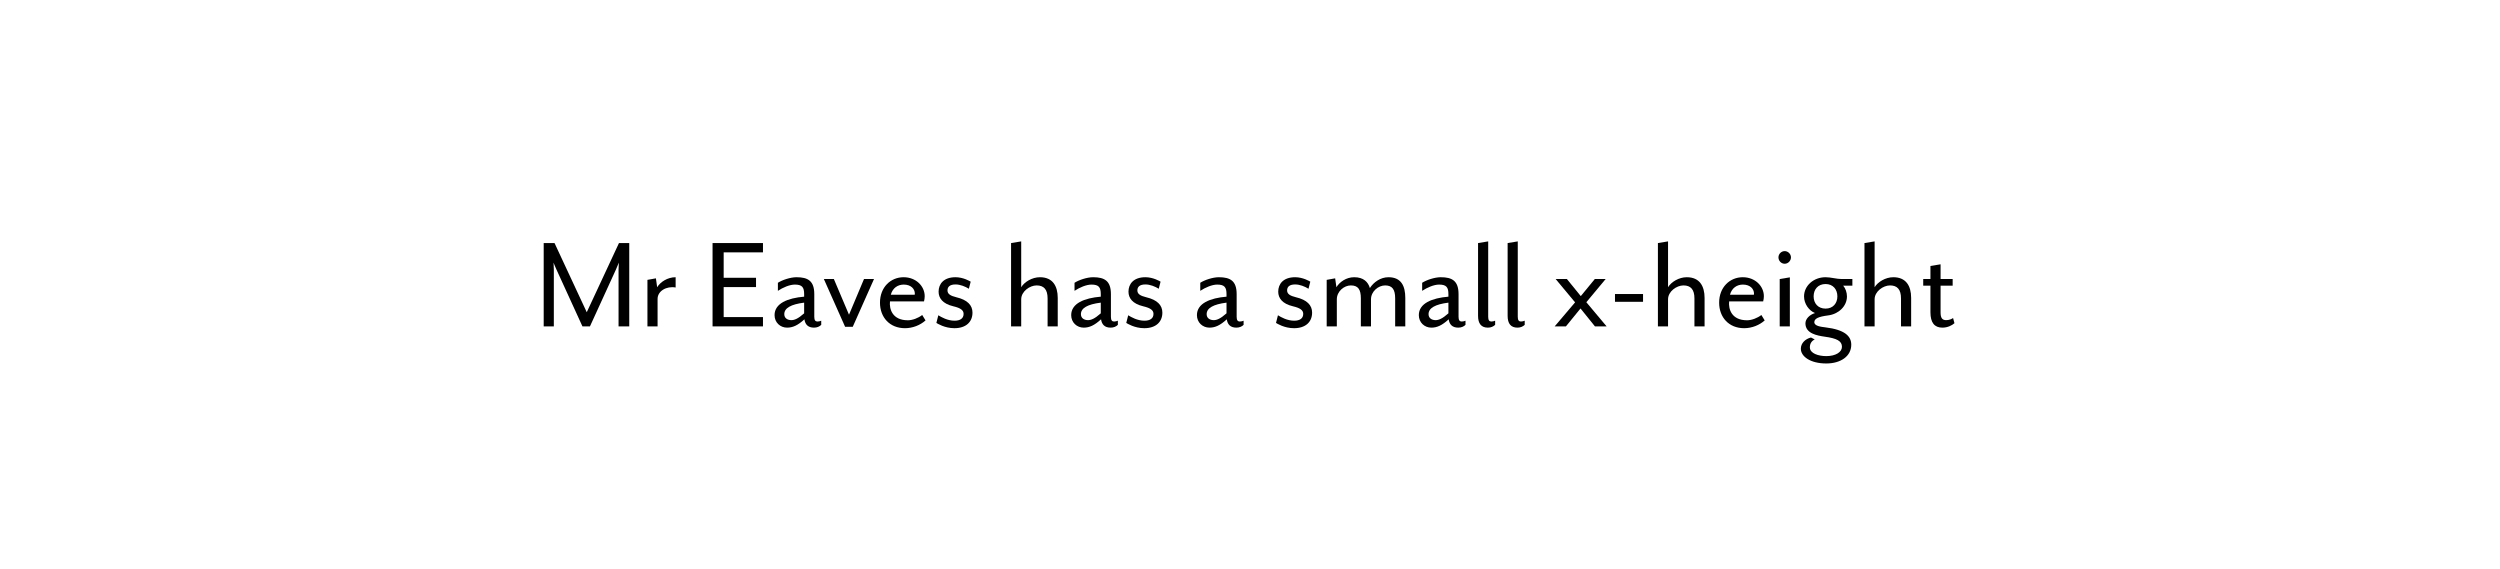 <svg width="360" height="82" viewBox="0 0 360 82" fill="none" xmlns="http://www.w3.org/2000/svg">
<rect width="360" height="82" fill="white"/>
<path d="M78.292 47H79.752V38.82C79.752 38.52 79.712 37.84 79.712 37.82C79.732 37.88 79.992 38.54 80.132 38.82L83.872 47H84.952L88.692 38.82C88.812 38.54 89.072 37.88 89.112 37.82C89.112 37.84 89.072 38.52 89.072 38.82V47H90.612V35H89.132L84.492 44.96L79.852 35H78.292V47Z" fill="black"/>
<path d="M97.291 41.4V39.92C96.131 39.92 95.091 40.6 94.631 41.36L94.451 40.08L93.231 40.3V47H94.691V43.04C94.691 41.9 95.991 41.16 97.291 41.4Z" fill="black"/>
<path d="M102.608 47H109.868V45.66H104.208V41.34H108.868V40H104.208V36.34H109.868V35H102.608V47Z" fill="black"/>
<path d="M118.257 46.78V46.18C118.137 46.24 117.917 46.3 117.717 46.3C117.417 46.3 117.257 46.12 117.257 45.62V42.36C117.257 40.46 116.357 39.92 114.697 39.92C113.817 39.92 112.637 40.32 112.017 40.72V41.88C112.737 41.4 113.717 40.98 114.457 40.98C115.517 40.98 115.797 41.38 115.797 42.36V42.72C113.437 42.92 111.537 43.68 111.537 45.38C111.537 46.44 112.357 47.18 113.337 47.18C114.157 47.18 114.877 46.86 115.837 45.98C115.937 46.7 116.337 47.18 117.217 47.18C117.657 47.18 118.017 47.02 118.257 46.78ZM115.797 45.12C114.897 45.92 114.377 46.1 113.957 46.1C113.457 46.1 112.937 45.86 112.937 45.24C112.937 44.36 113.897 43.82 115.797 43.58V45.12Z" fill="black"/>
<path d="M125.856 40.18H124.416L122.256 45.32L120.076 40.18H118.636L121.696 47.06H122.796L125.856 40.18Z" fill="black"/>
<path d="M133.277 46.14L132.797 45.36C132.237 45.8 131.397 46.12 130.737 46.12C128.497 46.12 128.037 44.5 128.157 43.4H133.057C133.117 43.16 133.157 42.9 133.157 42.66C133.157 41.2 131.897 39.92 130.117 39.92C128.257 39.92 126.717 41.36 126.717 43.58C126.717 45.7 128.117 47.26 130.317 47.26C131.437 47.26 132.517 46.82 133.277 46.14ZM131.737 42.28C131.737 42.36 131.717 42.44 131.717 42.44H128.277C128.537 41.46 129.297 40.98 130.137 40.98C131.197 40.98 131.737 41.62 131.737 42.28Z" fill="black"/>
<path d="M140.038 45.02C140.038 43.96 139.318 43.18 137.698 42.8C136.878 42.6 136.438 42.34 136.438 41.82C136.438 41.32 136.758 40.96 137.598 40.96C138.278 40.96 138.998 41.26 139.518 41.58L139.778 40.56C139.678 40.5 138.718 39.92 137.598 39.92C135.858 39.92 135.158 40.92 135.158 42C135.158 42.94 135.758 43.74 137.258 44.1C138.378 44.36 138.758 44.7 138.758 45.2C138.758 45.86 138.258 46.18 137.458 46.18C136.438 46.18 135.578 45.68 135.118 45.4L134.838 46.5C134.978 46.58 136.018 47.26 137.438 47.26C139.098 47.26 140.038 46.36 140.038 45.02Z" fill="black"/>
<path d="M152.314 47V42.9C152.314 41.2 151.594 39.92 149.754 39.92C148.614 39.92 147.514 40.6 147.054 41.36V34.76L145.594 35V47H147.054V43.1C147.054 41.96 148.294 41.1 149.274 41.1C150.314 41.1 150.854 41.68 150.854 42.98V47H152.314Z" fill="black"/>
<path d="M160.972 46.78V46.18C160.852 46.24 160.632 46.3 160.432 46.3C160.132 46.3 159.972 46.12 159.972 45.62V42.36C159.972 40.46 159.072 39.92 157.412 39.92C156.532 39.92 155.352 40.32 154.732 40.72V41.88C155.452 41.4 156.432 40.98 157.172 40.98C158.232 40.98 158.512 41.38 158.512 42.36V42.72C156.152 42.92 154.252 43.68 154.252 45.38C154.252 46.44 155.072 47.18 156.052 47.18C156.872 47.18 157.592 46.86 158.552 45.98C158.652 46.7 159.052 47.18 159.932 47.18C160.372 47.18 160.732 47.02 160.972 46.78ZM158.512 45.12C157.612 45.92 157.092 46.1 156.672 46.1C156.172 46.1 155.652 45.86 155.652 45.24C155.652 44.36 156.612 43.82 158.512 43.58V45.12Z" fill="black"/>
<path d="M167.381 45.02C167.381 43.96 166.661 43.18 165.041 42.8C164.221 42.6 163.781 42.34 163.781 41.82C163.781 41.32 164.101 40.96 164.941 40.96C165.621 40.96 166.341 41.26 166.861 41.58L167.121 40.56C167.021 40.5 166.061 39.92 164.941 39.92C163.201 39.92 162.501 40.92 162.501 42C162.501 42.94 163.101 43.74 164.601 44.1C165.721 44.36 166.101 44.7 166.101 45.2C166.101 45.86 165.601 46.18 164.801 46.18C163.781 46.18 162.921 45.68 162.461 45.4L162.181 46.5C162.321 46.58 163.361 47.26 164.781 47.26C166.441 47.26 167.381 46.36 167.381 45.02Z" fill="black"/>
<path d="M179.078 46.78V46.18C178.958 46.24 178.738 46.3 178.538 46.3C178.238 46.3 178.078 46.12 178.078 45.62V42.36C178.078 40.46 177.178 39.92 175.518 39.92C174.638 39.92 173.458 40.32 172.838 40.72V41.88C173.558 41.4 174.538 40.98 175.278 40.98C176.338 40.98 176.618 41.38 176.618 42.36V42.72C174.258 42.92 172.358 43.68 172.358 45.38C172.358 46.44 173.178 47.18 174.158 47.18C174.978 47.18 175.698 46.86 176.658 45.98C176.758 46.7 177.158 47.18 178.038 47.18C178.478 47.18 178.838 47.02 179.078 46.78ZM176.618 45.12C175.718 45.92 175.198 46.1 174.778 46.1C174.278 46.1 173.758 45.86 173.758 45.24C173.758 44.36 174.718 43.82 176.618 43.58V45.12Z" fill="black"/>
<path d="M188.944 45.02C188.944 43.96 188.224 43.18 186.604 42.8C185.784 42.6 185.344 42.34 185.344 41.82C185.344 41.32 185.664 40.96 186.504 40.96C187.184 40.96 187.904 41.26 188.424 41.58L188.684 40.56C188.584 40.5 187.624 39.92 186.504 39.92C184.764 39.92 184.064 40.92 184.064 42C184.064 42.94 184.664 43.74 186.164 44.1C187.284 44.36 187.664 44.7 187.664 45.2C187.664 45.86 187.164 46.18 186.364 46.18C185.344 46.18 184.484 45.68 184.024 45.4L183.744 46.5C183.884 46.58 184.924 47.26 186.344 47.26C188.004 47.26 188.944 46.36 188.944 45.02Z" fill="black"/>
<path d="M202.363 47V42.9C202.363 41.2 201.783 39.92 199.943 39.92C198.783 39.92 197.803 40.64 197.263 41.48C197.003 40.6 196.343 39.92 195.003 39.92C193.863 39.92 192.903 40.6 192.443 41.36L192.263 40.08L191.043 40.3V47H192.503V43.1C192.503 41.96 193.543 41.1 194.523 41.1C195.563 41.1 195.963 41.68 195.963 42.96V47H197.423V43.1C197.423 41.96 198.483 41.1 199.463 41.1C200.483 41.1 200.903 41.68 200.903 42.96V47H202.363Z" fill="black"/>
<path d="M211.031 46.78V46.18C210.911 46.24 210.691 46.3 210.491 46.3C210.191 46.3 210.031 46.12 210.031 45.62V42.36C210.031 40.46 209.131 39.92 207.471 39.92C206.591 39.92 205.411 40.32 204.791 40.72V41.88C205.511 41.4 206.491 40.98 207.231 40.98C208.291 40.98 208.571 41.38 208.571 42.36V42.72C206.211 42.92 204.311 43.68 204.311 45.38C204.311 46.44 205.131 47.18 206.111 47.18C206.931 47.18 207.651 46.86 208.611 45.98C208.711 46.7 209.111 47.18 209.991 47.18C210.431 47.18 210.791 47.02 211.031 46.78ZM208.571 45.12C207.671 45.92 207.151 46.1 206.731 46.1C206.231 46.1 205.711 45.86 205.711 45.24C205.711 44.36 206.671 43.82 208.571 43.58V45.12Z" fill="black"/>
<path d="M215.3 46.78V46.18C215.16 46.24 214.96 46.3 214.76 46.3C214.46 46.3 214.3 46.12 214.3 45.62V34.76L212.84 35V45.48C212.84 46.6 213.3 47.18 214.26 47.18C214.7 47.18 215.04 47.02 215.3 46.78Z" fill="black"/>
<path d="M219.558 46.78V46.18C219.418 46.24 219.218 46.3 219.018 46.3C218.718 46.3 218.558 46.12 218.558 45.62V34.76L217.098 35V45.48C217.098 46.6 217.558 47.18 218.518 47.18C218.958 47.18 219.298 47.02 219.558 46.78Z" fill="black"/>
<path d="M231.353 47L228.433 43.52L231.213 40.18H229.653L227.633 42.64L225.633 40.18H224.013L226.813 43.54L223.873 47H225.493L227.593 44.42L229.673 47H231.353Z" fill="black"/>
<path d="M232.558 43.46H236.598V42.34H232.558V43.46Z" fill="black"/>
<path d="M245.459 47V42.9C245.459 41.2 244.739 39.92 242.899 39.92C241.759 39.92 240.659 40.6 240.199 41.36V34.76L238.739 35V47H240.199V43.1C240.199 41.96 241.439 41.1 242.419 41.1C243.459 41.1 243.999 41.68 243.999 42.98V47H245.459Z" fill="black"/>
<path d="M254.117 46.14L253.637 45.36C253.077 45.8 252.237 46.12 251.577 46.12C249.337 46.12 248.877 44.5 248.997 43.4H253.897C253.957 43.16 253.997 42.9 253.997 42.66C253.997 41.2 252.737 39.92 250.957 39.92C249.097 39.92 247.557 41.36 247.557 43.58C247.557 45.7 248.957 47.26 251.157 47.26C252.277 47.26 253.357 46.82 254.117 46.14ZM252.577 42.28C252.577 42.36 252.557 42.44 252.557 42.44H249.117C249.377 41.46 250.137 40.98 250.977 40.98C252.037 40.98 252.577 41.62 252.577 42.28Z" fill="black"/>
<path d="M257.898 37.06C257.898 36.58 257.478 36.16 256.998 36.16C256.498 36.16 256.098 36.58 256.098 37.06C256.098 37.56 256.498 37.98 256.998 37.98C257.478 37.98 257.898 37.56 257.898 37.06ZM257.738 47V39.94L256.278 40.18V47H257.738Z" fill="black"/>
<path d="M262.882 39.92C261.122 39.92 259.782 41.18 259.782 42.68C259.782 43.76 260.502 44.74 261.362 45.08C260.522 45.34 259.982 45.96 259.982 46.56C259.982 48.02 261.642 48.32 262.742 48.48C264.502 48.72 265.242 49.1 265.242 49.94C265.242 50.7 264.342 51.28 262.982 51.28C261.862 51.28 260.622 50.9 260.622 50.02C260.622 49.48 260.862 49.1 261.322 48.88L260.782 48.6C259.982 48.8 259.322 49.4 259.322 50.22C259.322 51.34 260.702 52.34 262.982 52.34C265.062 52.34 266.582 51.3 266.582 49.64C266.582 48.4 265.642 47.48 262.862 47.14C262.182 47.06 261.262 46.94 261.262 46.4C261.262 45.88 261.842 45.6 263.242 45.42C264.722 45.24 265.962 44.12 265.962 42.68C265.962 42.12 265.742 41.5 265.422 41.14H266.742V40.18H265.202C264.462 40.18 263.642 39.92 262.882 39.92ZM264.582 42.68C264.582 43.68 263.942 44.44 262.882 44.44C261.802 44.44 261.162 43.68 261.162 42.68C261.162 41.66 261.802 40.9 262.882 40.9C263.942 40.9 264.582 41.66 264.582 42.68Z" fill="black"/>
<path d="M275.205 47V42.9C275.205 41.2 274.485 39.92 272.645 39.92C271.505 39.92 270.405 40.6 269.945 41.36V34.76L268.485 35V47H269.945V43.1C269.945 41.96 271.185 41.1 272.165 41.1C273.205 41.1 273.745 41.68 273.745 42.98V47H275.205Z" fill="black"/>
<path d="M281.443 46.54L281.243 45.8C281.023 45.94 280.703 46.1 280.243 46.1C279.643 46.1 279.443 45.74 279.443 44.98V41.14H281.183V40.18H279.443V38.06L277.983 38.3V40.18H276.943V41.14H277.983V44.96C277.983 46.46 278.563 47.18 279.703 47.18C280.423 47.18 281.063 46.88 281.443 46.54Z" fill="black"/>
</svg>
